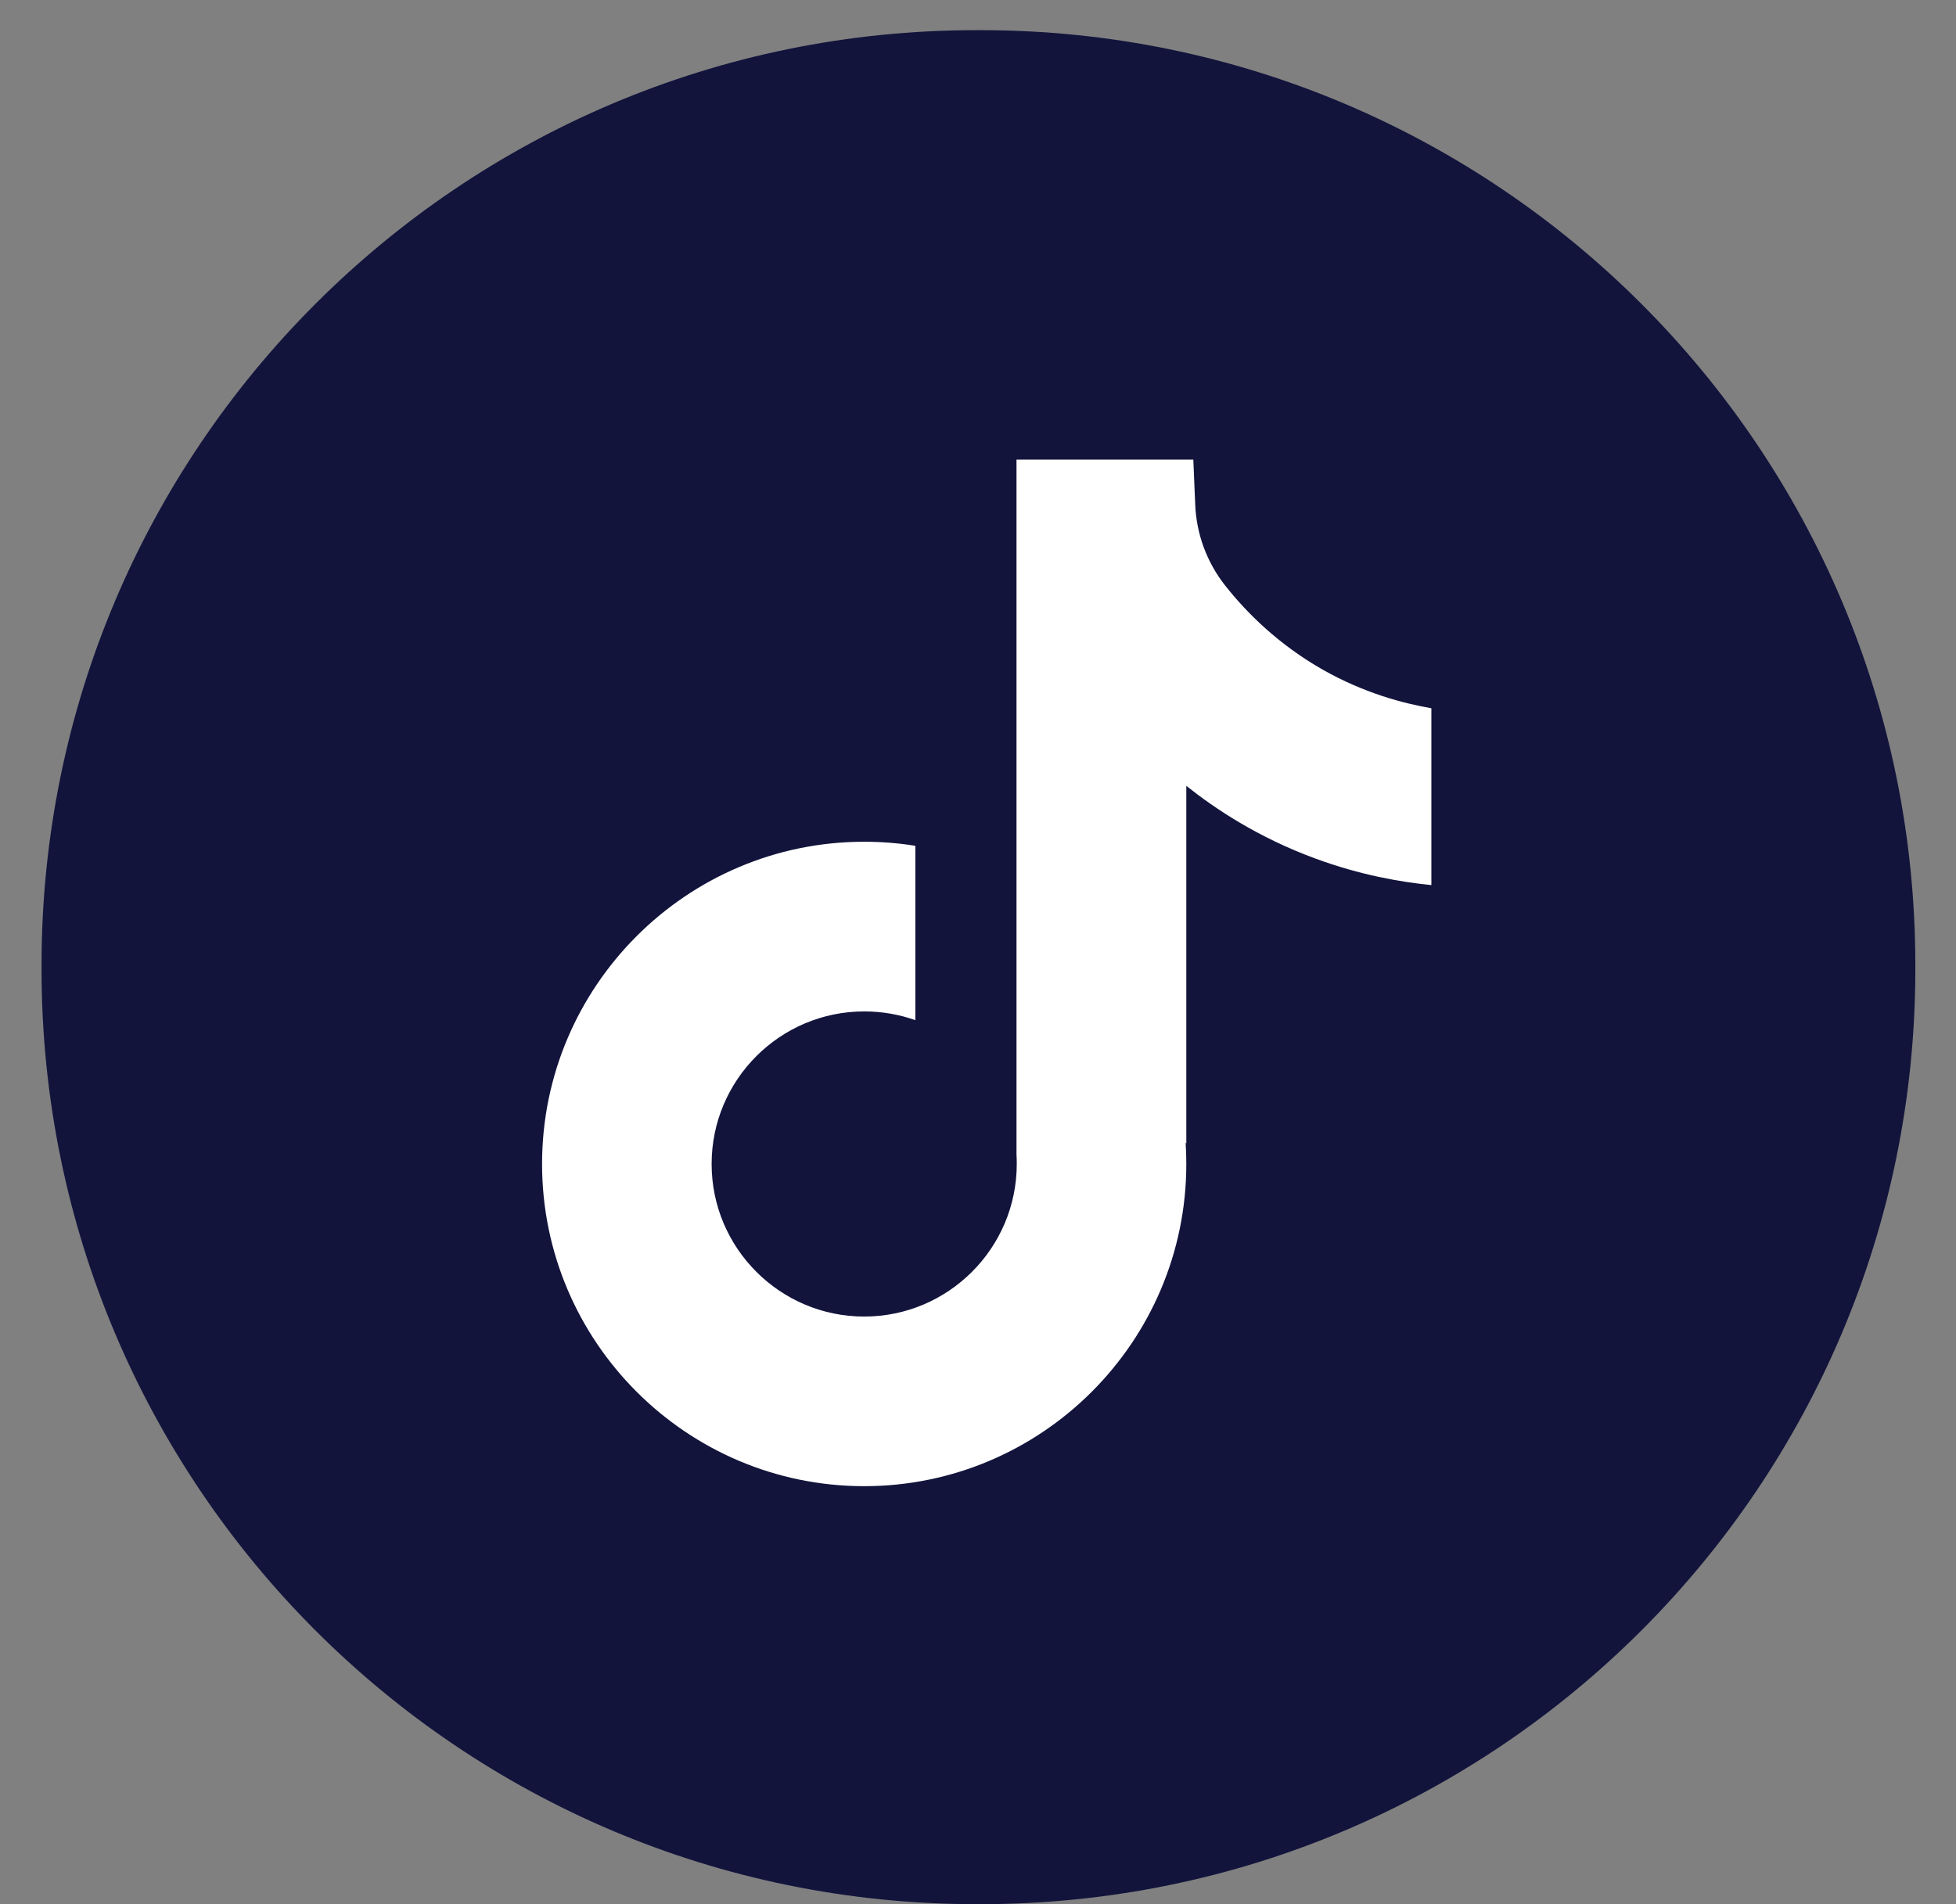 <svg width="38" height="37" viewBox="0 0 38 37" fill="none" xmlns="http://www.w3.org/2000/svg">
<rect x="0" y="0" width="38" height="37" fill="#808080" stroke="none"/>
<path d="M19.05 0.586H18.967C8.938 0.586 0.807 8.719 0.807 18.752V18.835C0.807 28.867 8.938 37 18.967 37H19.05C29.079 37 37.21 28.867 37.21 18.835V18.752C37.21 8.719 29.079 0.586 19.05 0.586Z" fill="#12143C"/>
<path d="M27.808 13.76V17.198C27.208 17.139 26.427 17.003 25.564 16.686C24.436 16.273 23.597 15.708 23.047 15.27V22.219L23.034 22.198C23.042 22.335 23.047 22.476 23.047 22.617C23.047 26.068 20.24 28.878 16.789 28.878C13.338 28.878 10.531 26.068 10.531 22.617C10.531 19.166 13.338 16.356 16.789 16.356C17.127 16.356 17.459 16.383 17.783 16.435V19.823C17.472 19.712 17.137 19.653 16.789 19.653C15.155 19.653 13.825 20.982 13.825 22.617C13.825 24.253 15.155 25.582 16.789 25.582C18.423 25.582 19.753 24.252 19.753 22.617C19.753 22.556 19.752 22.495 19.748 22.434V8.93H23.183C23.195 9.221 23.207 9.514 23.22 9.805C23.243 10.378 23.447 10.928 23.802 11.378C24.22 11.908 24.836 12.522 25.7 13.014C26.51 13.472 27.27 13.669 27.808 13.762V13.76Z" fill="white"/>
</svg>